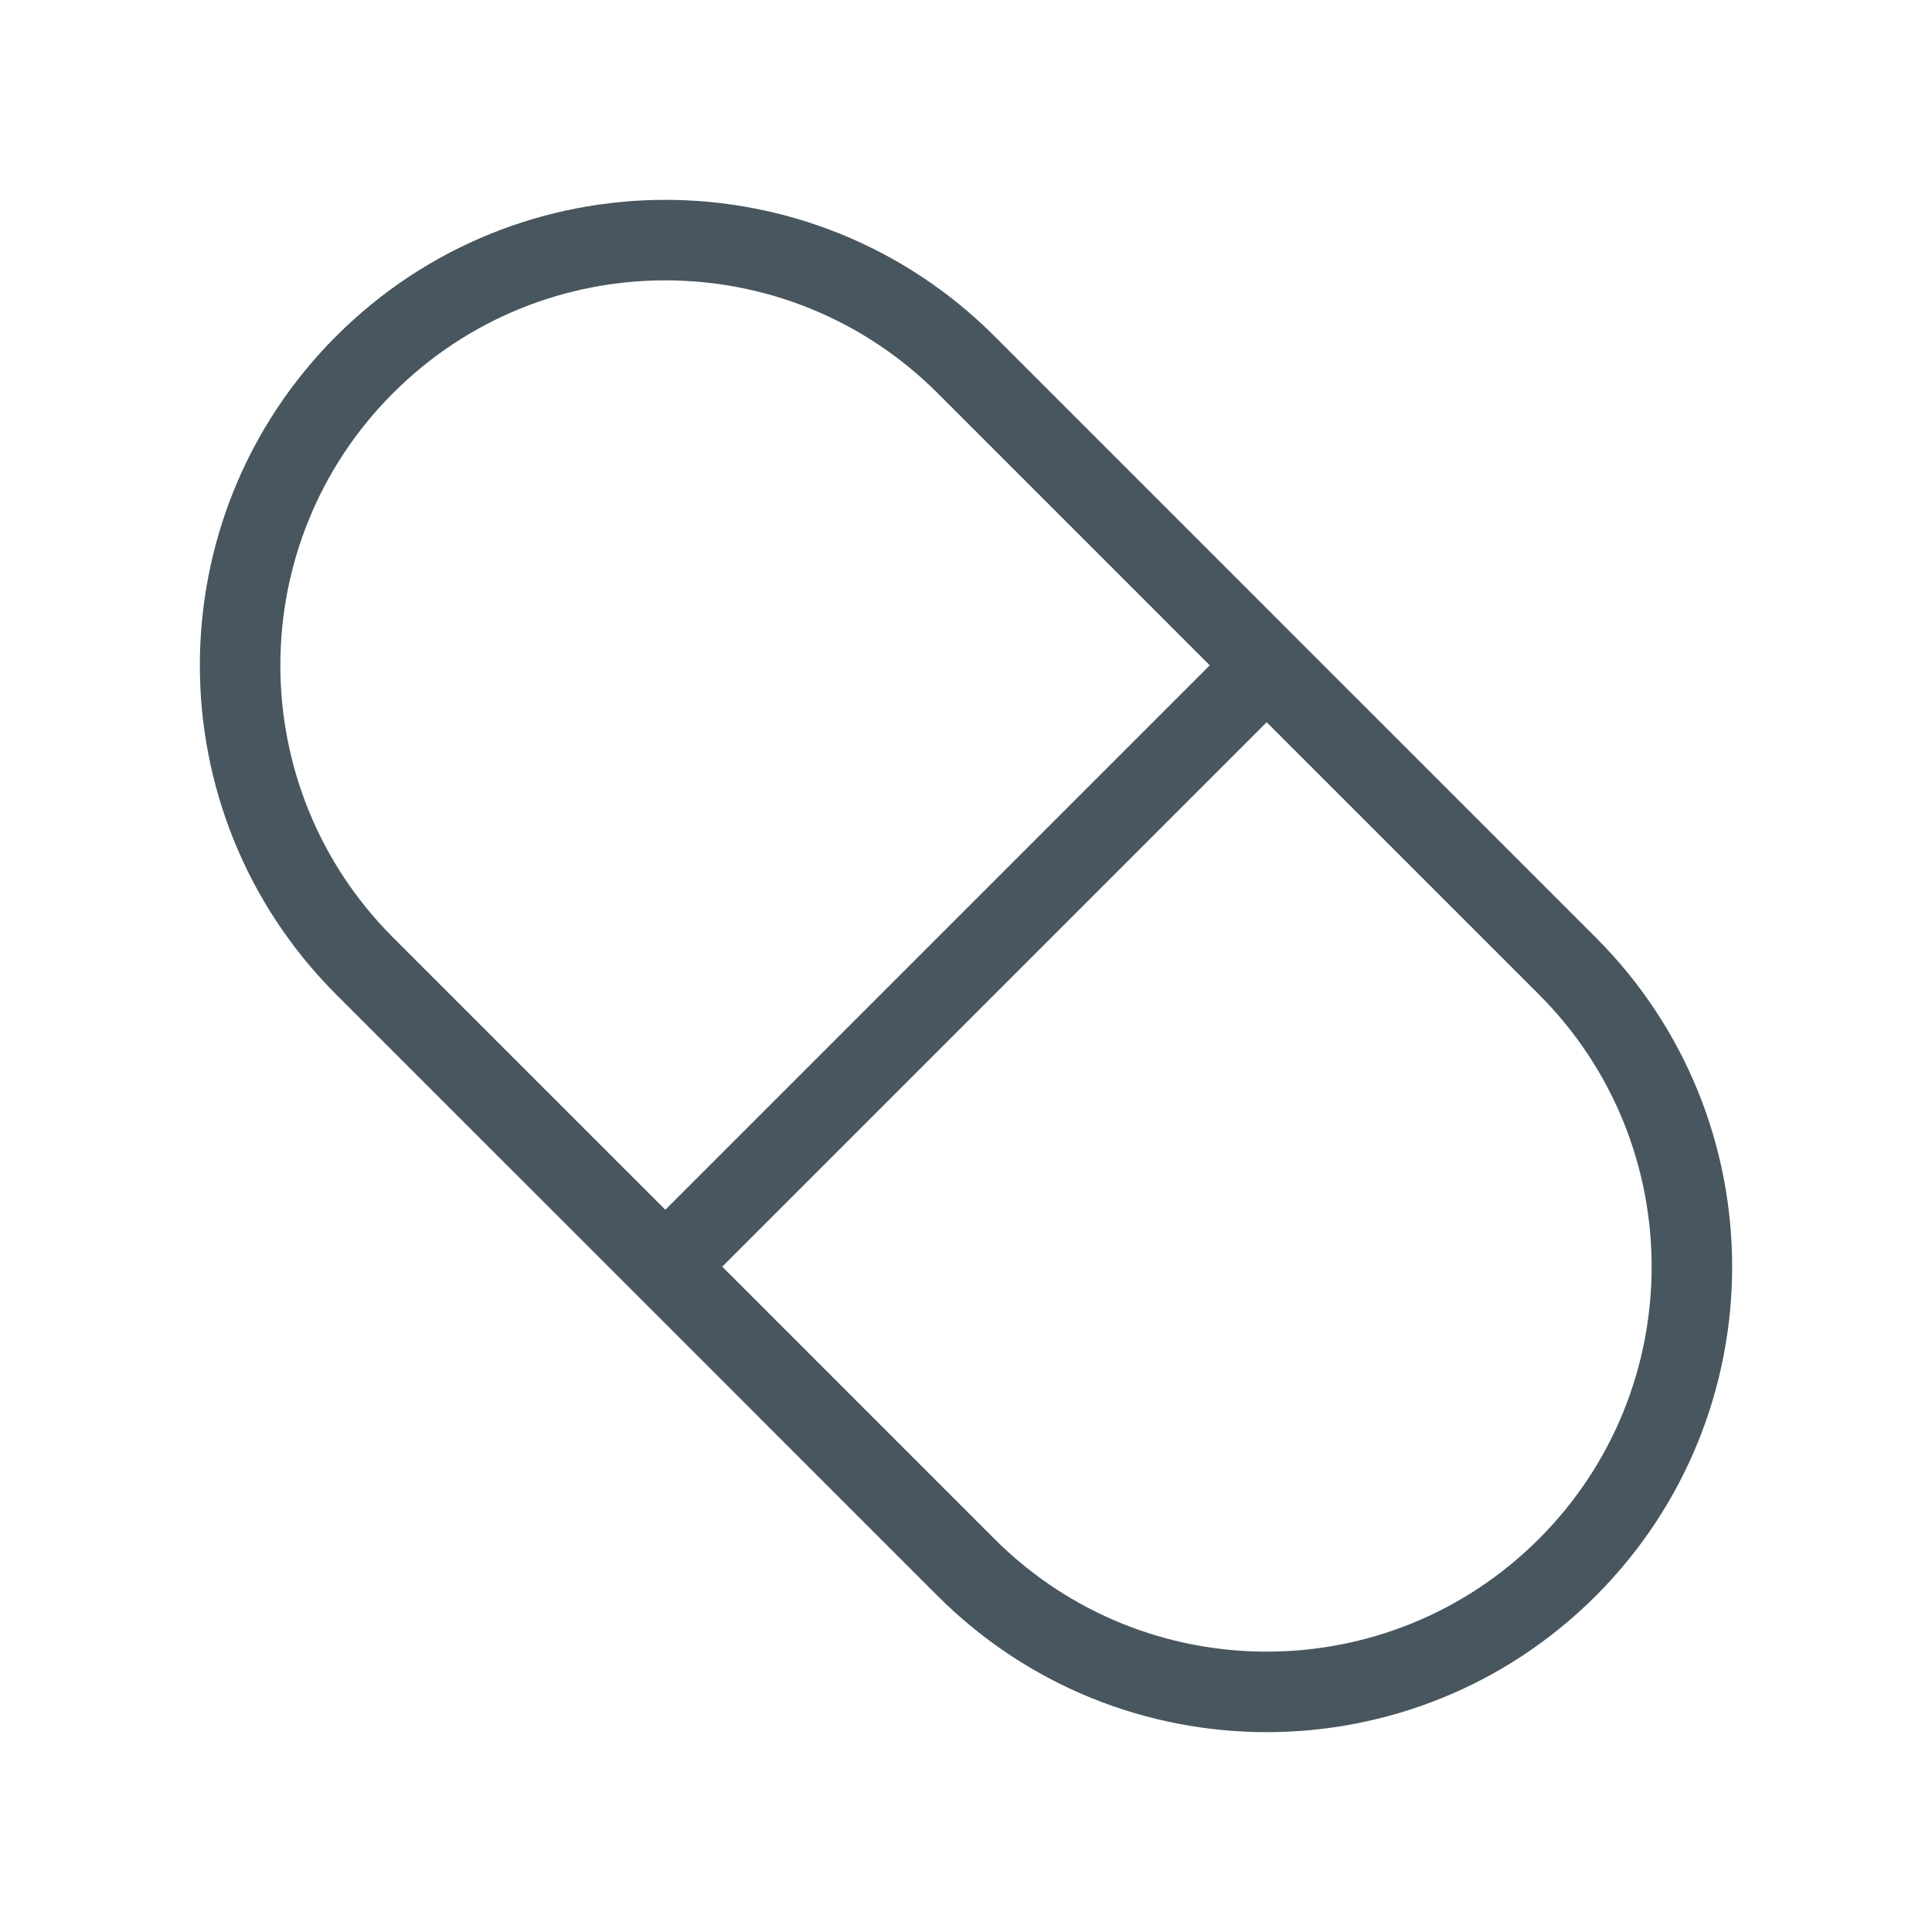 <svg width="48" height="48" viewBox="0 0 48 48" fill="none" xmlns="http://www.w3.org/2000/svg">
<path d="M31.47 16.53L24 9.059C19.874 4.934 13.185 4.934 9.059 9.059C4.934 13.185 4.934 19.874 9.059 24L16.53 31.47M31.47 16.53L38.941 24C43.066 28.126 43.066 34.815 38.941 38.941C34.815 43.066 28.126 43.066 24 38.941L16.53 31.47M31.47 16.53L16.53 31.47" stroke="#48565F" stroke-width="2" stroke-linecap="round" stroke-linejoin="round"/>
</svg>
